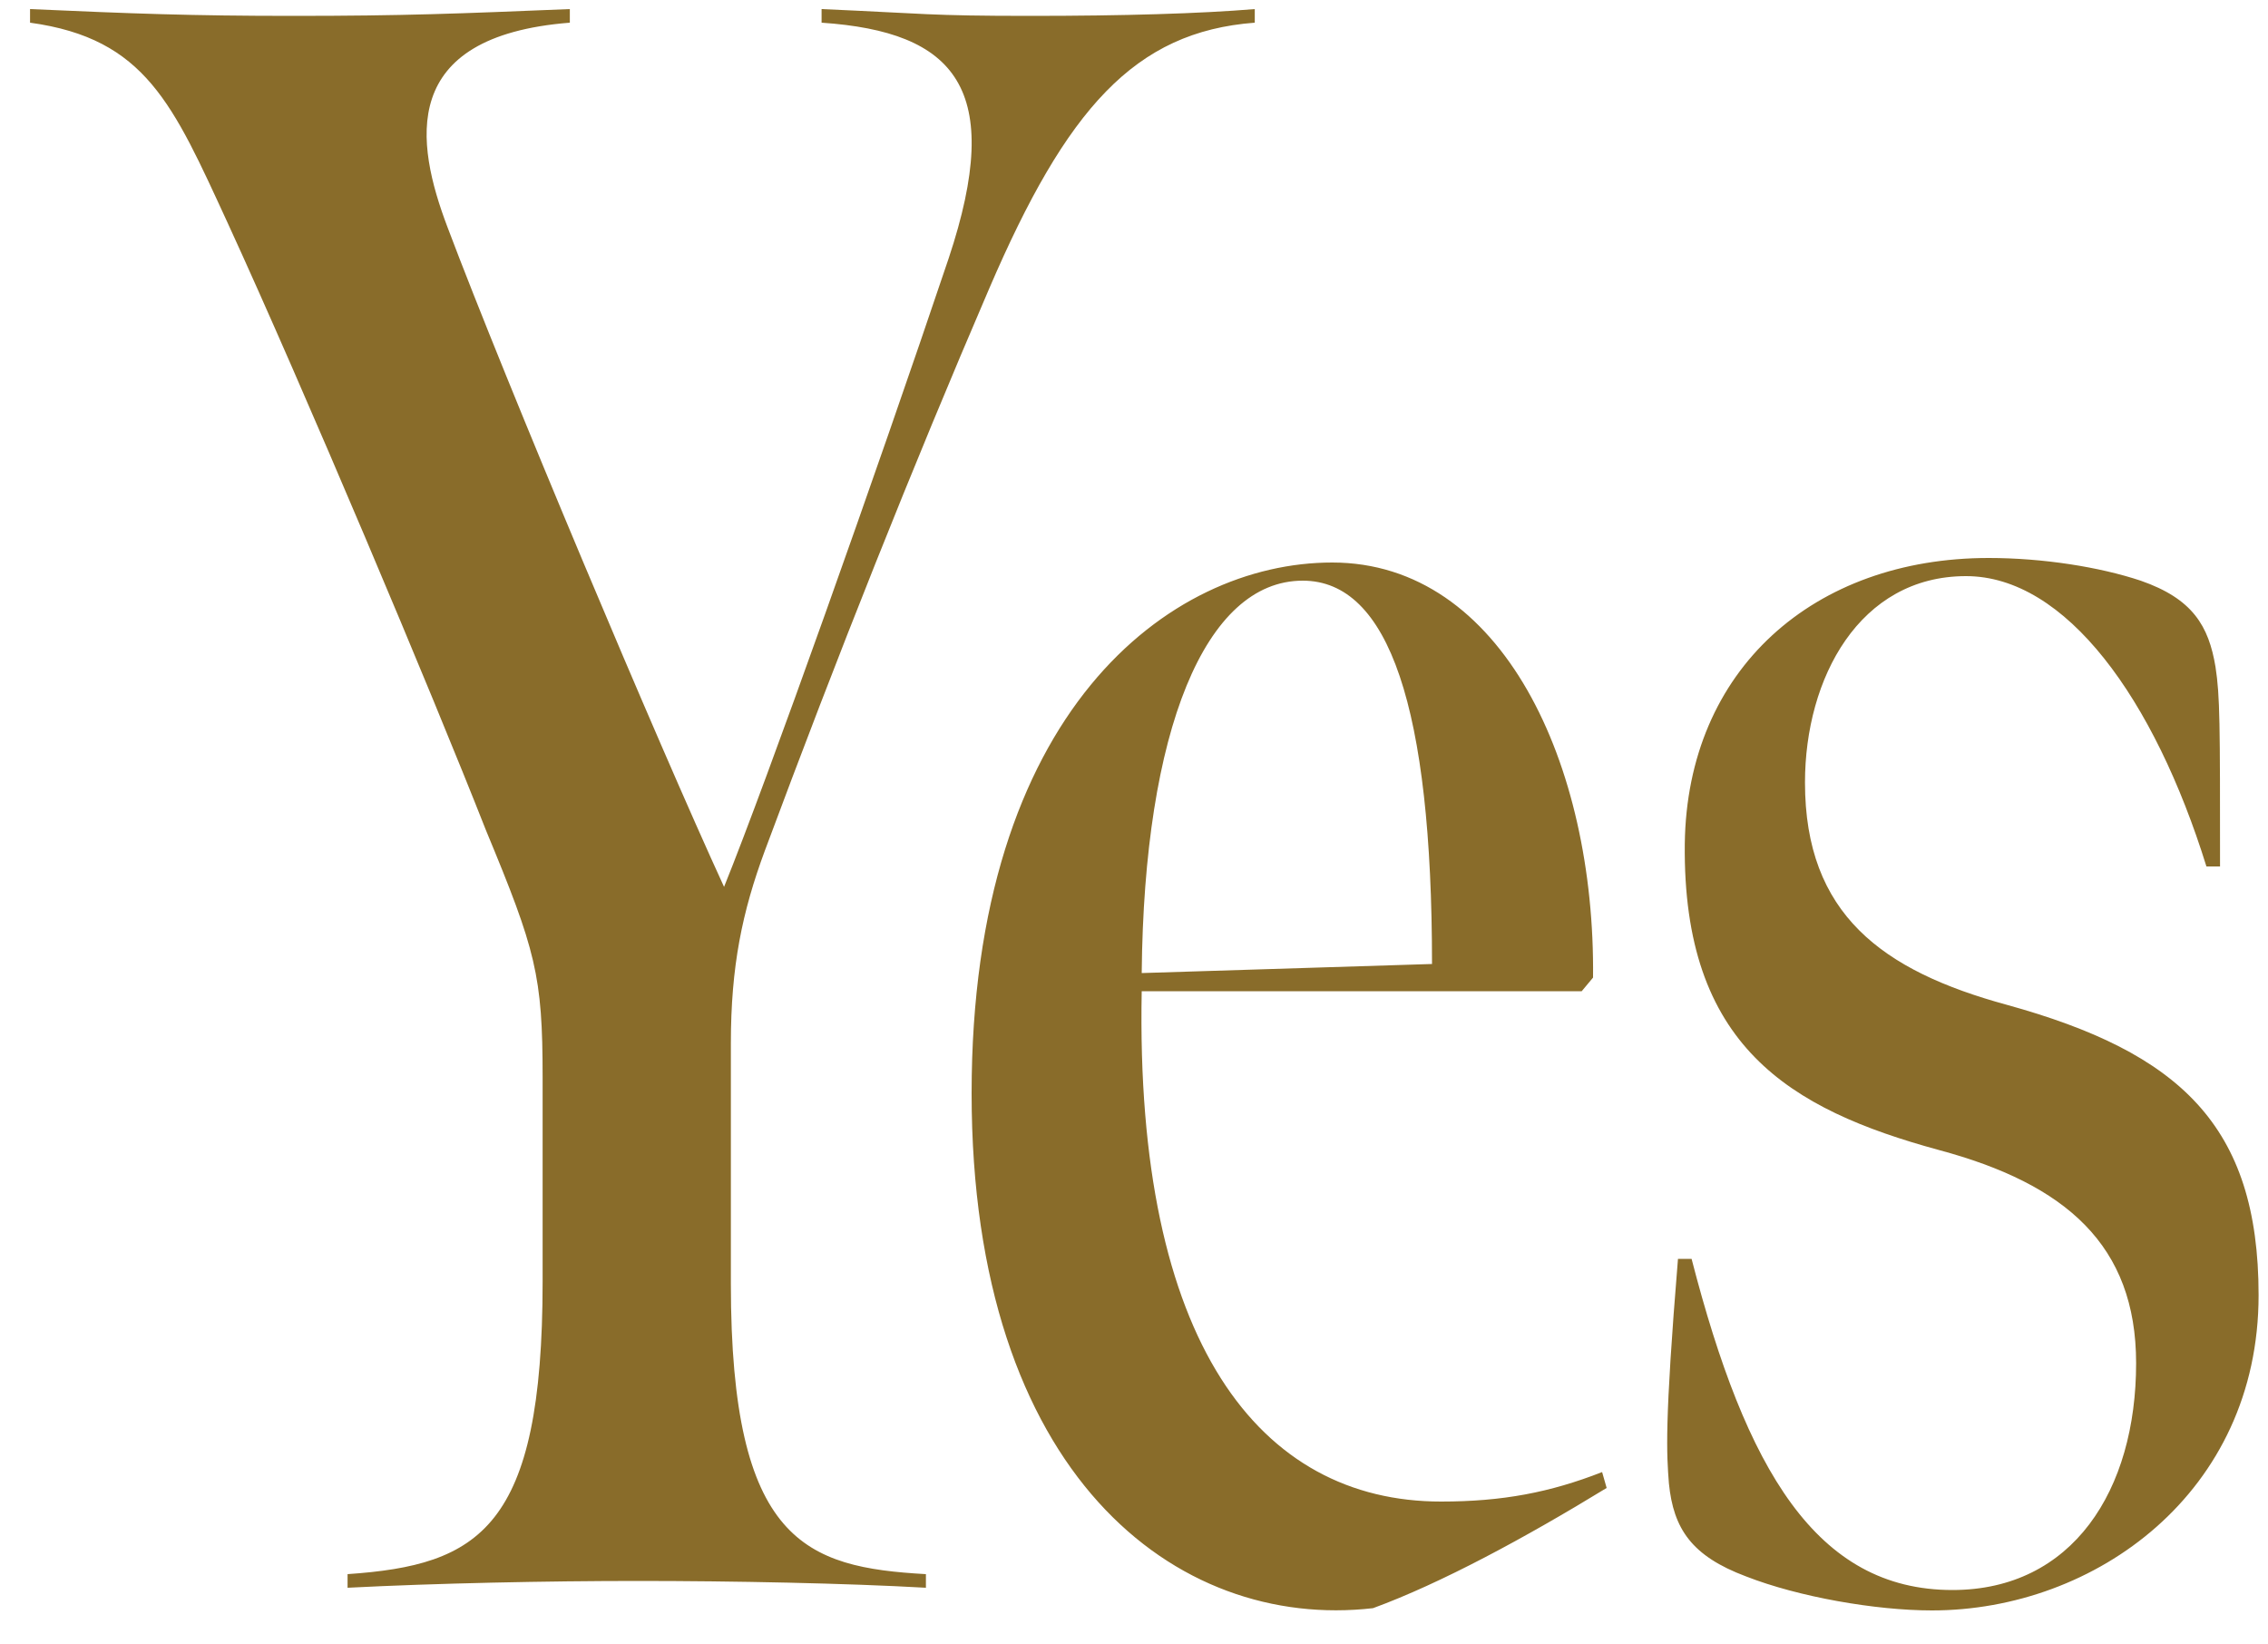 <svg width="40" height="29" viewBox="0 0 40 29" fill="none" xmlns="http://www.w3.org/2000/svg">
<path d="M6.13 28V27.76C8.45 27.6 9.57 26.96 9.57 22.6V19C9.57 17.2 9.45 16.76 8.57 14.64C7.61 12.2 5.37 6.88 4.01 3.92C3.05 1.84 2.57 0.68 0.53 0.4L0.53 0.16C2.33 0.24 3.37 0.28 5.17 0.28C7.13 0.28 8.09 0.24 10.05 0.16V0.4C7.01 0.64 7.33 2.52 7.89 4C8.93 6.76 11.61 13.12 12.77 15.64C13.53 13.76 15.45 8.36 16.73 4.56C17.73 1.56 16.85 0.56 14.49 0.4V0.16C16.33 0.24 16.37 0.28 18.17 0.28C19.81 0.28 21.17 0.24 22.13 0.16V0.4C20.01 0.56 18.81 1.92 17.45 5.08C16.09 8.24 14.77 11.56 13.49 15C13.09 16.08 12.89 17.04 12.89 18.4V22.64C12.89 27.2 14.21 27.64 16.33 27.76V28C14.93 27.92 12.93 27.88 11.25 27.88C9.65 27.88 7.69 27.92 6.13 28ZM24.216 28.36C20.736 28.76 17.136 26 17.136 19.28C17.136 12.56 20.616 9.92 23.496 9.92C26.496 9.92 28.136 13.48 28.096 17.24L27.896 17.48H20.136C20.016 23.68 22.216 26.48 25.416 26.48C26.496 26.48 27.336 26.32 28.256 25.96L28.336 26.24C26.896 27.12 25.416 27.92 24.216 28.36ZM20.136 17.16L25.256 17C25.256 12.48 24.496 10.24 22.976 10.24C21.256 10.24 20.176 12.88 20.136 17.16ZM34.074 28.4C33.074 28.4 31.714 28.16 30.794 27.8C29.834 27.44 29.514 26.96 29.434 26.16C29.394 25.64 29.354 25.12 29.594 22.2H29.834C30.794 25.92 32.034 28.04 34.434 28.04C36.554 28.04 37.674 26.28 37.674 24.04C37.674 21.96 36.434 20.88 34.194 20.28C31.554 19.56 29.674 18.44 29.714 14.88C29.754 11.8 31.994 9.84 35.074 9.84C36.034 9.84 37.034 10 37.754 10.24C38.674 10.56 38.954 11.04 39.074 11.76C39.154 12.28 39.154 12.76 39.154 15.28H38.914C37.994 12.32 36.434 10.16 34.674 10.16C32.794 10.16 31.834 11.96 31.834 13.8C31.834 16.12 33.194 17.12 35.394 17.72C38.434 18.56 39.834 19.84 39.834 22.84C39.834 26.32 36.954 28.4 34.074 28.4Z" fill="#896C2A"/>
</svg>
